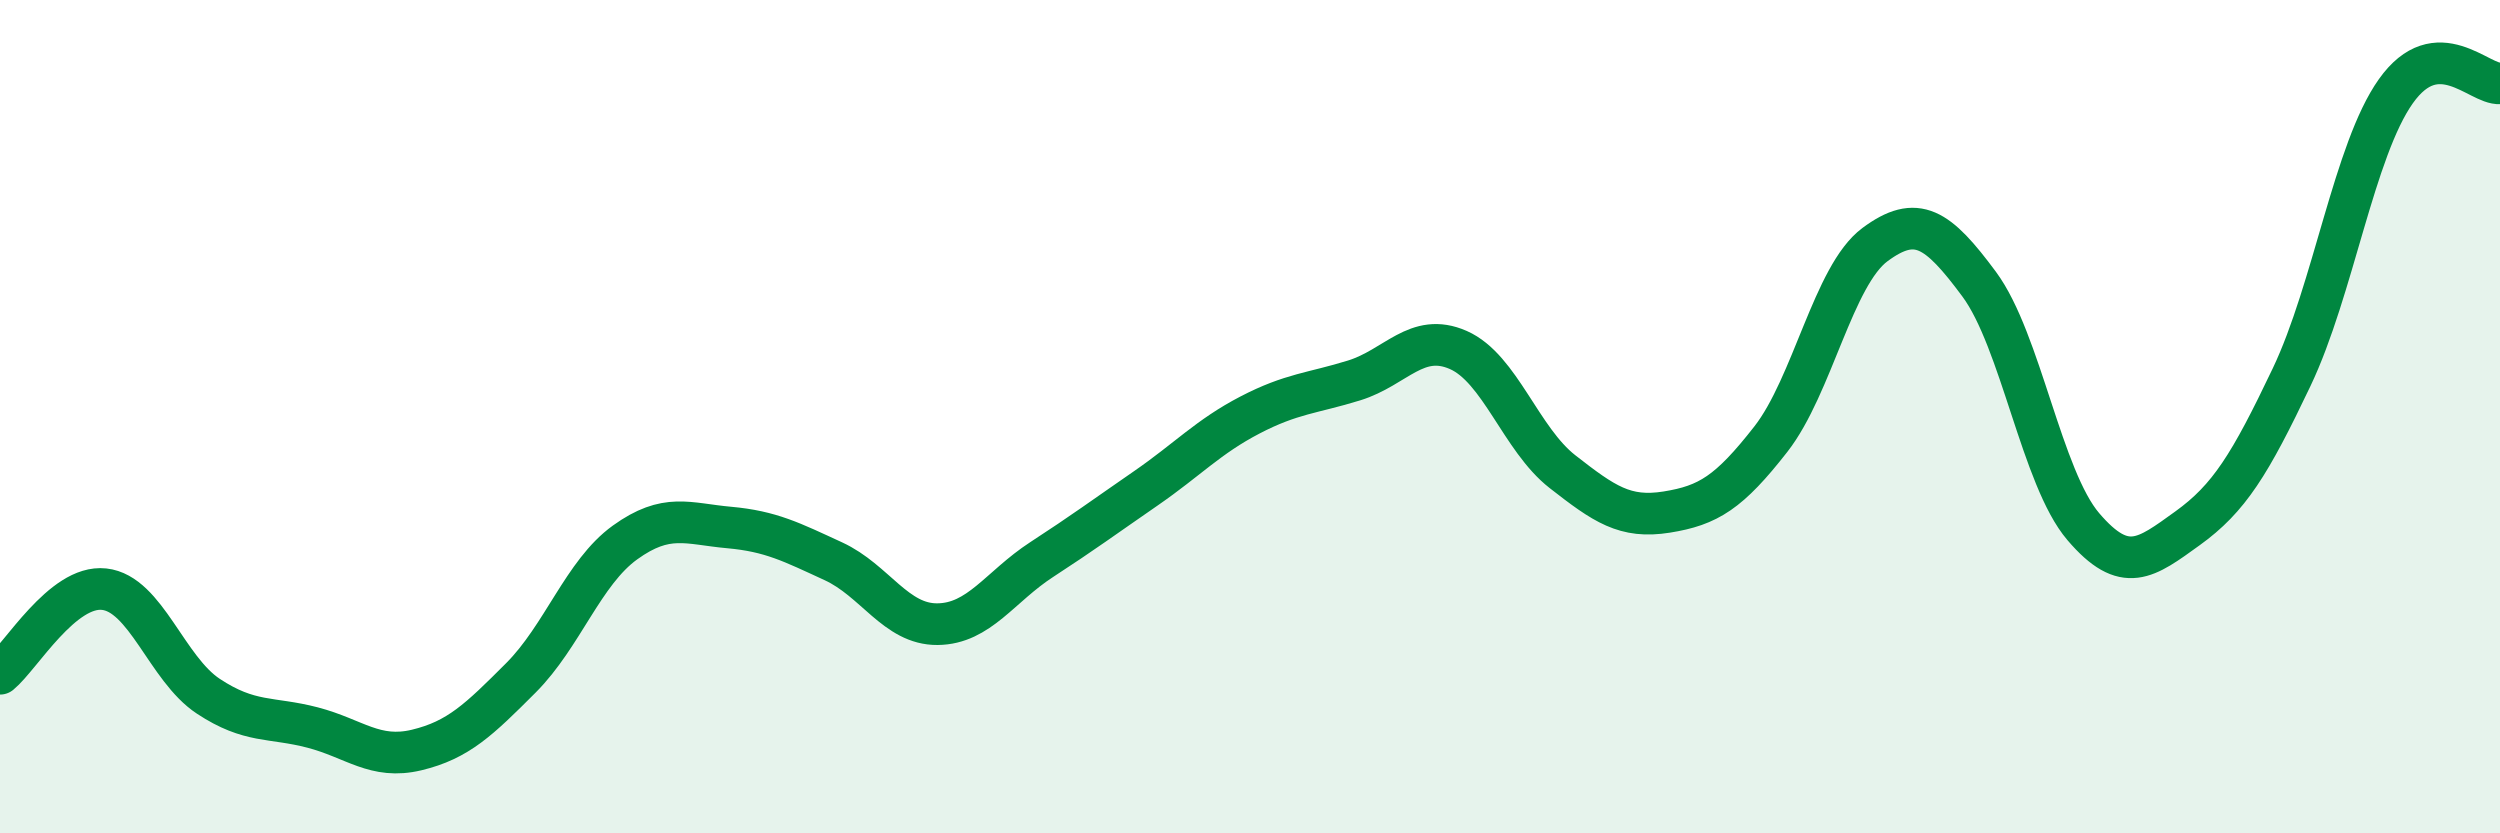 
    <svg width="60" height="20" viewBox="0 0 60 20" xmlns="http://www.w3.org/2000/svg">
      <path
        d="M 0,16.17 C 0.5,15.76 1.5,14.03 2.5,14.14 C 3.5,14.25 4,16.05 5,16.71 C 6,17.37 6.5,17.2 7.5,17.46 C 8.5,17.72 9,18.24 10,18 C 11,17.76 11.5,17.27 12.5,16.27 C 13.5,15.27 14,13.74 15,13.02 C 16,12.3 16.5,12.57 17.5,12.66 C 18.5,12.75 19,13.01 20,13.47 C 21,13.93 21.5,14.99 22.5,14.98 C 23.5,14.97 24,14.08 25,13.43 C 26,12.78 26.5,12.41 27.5,11.72 C 28.5,11.03 29,10.48 30,9.96 C 31,9.44 31.5,9.44 32.5,9.13 C 33.5,8.82 34,7.96 35,8.4 C 36,8.84 36.5,10.54 37.5,11.32 C 38.5,12.1 39,12.45 40,12.29 C 41,12.13 41.5,11.82 42.5,10.54 C 43.5,9.26 44,6.61 45,5.87 C 46,5.13 46.5,5.47 47.5,6.82 C 48.5,8.17 49,11.47 50,12.64 C 51,13.81 51.5,13.4 52.5,12.68 C 53.5,11.96 54,11.15 55,9.05 C 56,6.95 56.5,3.6 57.5,2.19 C 58.5,0.78 59.5,2.04 60,2L60 20L0 20Z"
        fill="#008740"
        opacity="0.1"
        stroke-linecap="round"
        stroke-linejoin="round"
      />
      <path
        d="M 0,16.17 C 0.5,15.76 1.5,14.03 2.5,14.14 C 3.5,14.25 4,16.05 5,16.71 C 6,17.37 6.5,17.2 7.5,17.46 C 8.5,17.72 9,18.24 10,18 C 11,17.76 11.5,17.27 12.5,16.27 C 13.5,15.27 14,13.74 15,13.02 C 16,12.3 16.5,12.57 17.5,12.66 C 18.5,12.75 19,13.01 20,13.47 C 21,13.93 21.5,14.99 22.5,14.98 C 23.5,14.97 24,14.08 25,13.43 C 26,12.78 26.5,12.41 27.5,11.72 C 28.5,11.03 29,10.48 30,9.96 C 31,9.44 31.5,9.44 32.5,9.13 C 33.5,8.82 34,7.96 35,8.4 C 36,8.84 36.5,10.54 37.5,11.32 C 38.5,12.1 39,12.45 40,12.29 C 41,12.13 41.5,11.82 42.5,10.54 C 43.5,9.26 44,6.61 45,5.87 C 46,5.13 46.5,5.47 47.5,6.82 C 48.5,8.17 49,11.47 50,12.64 C 51,13.81 51.5,13.4 52.5,12.68 C 53.5,11.96 54,11.15 55,9.05 C 56,6.95 56.5,3.6 57.5,2.19 C 58.5,0.78 59.5,2.04 60,2"
        stroke="#008740"
        stroke-width="1"
        fill="none"
        stroke-linecap="round"
        stroke-linejoin="round"
      />
    </svg>
  